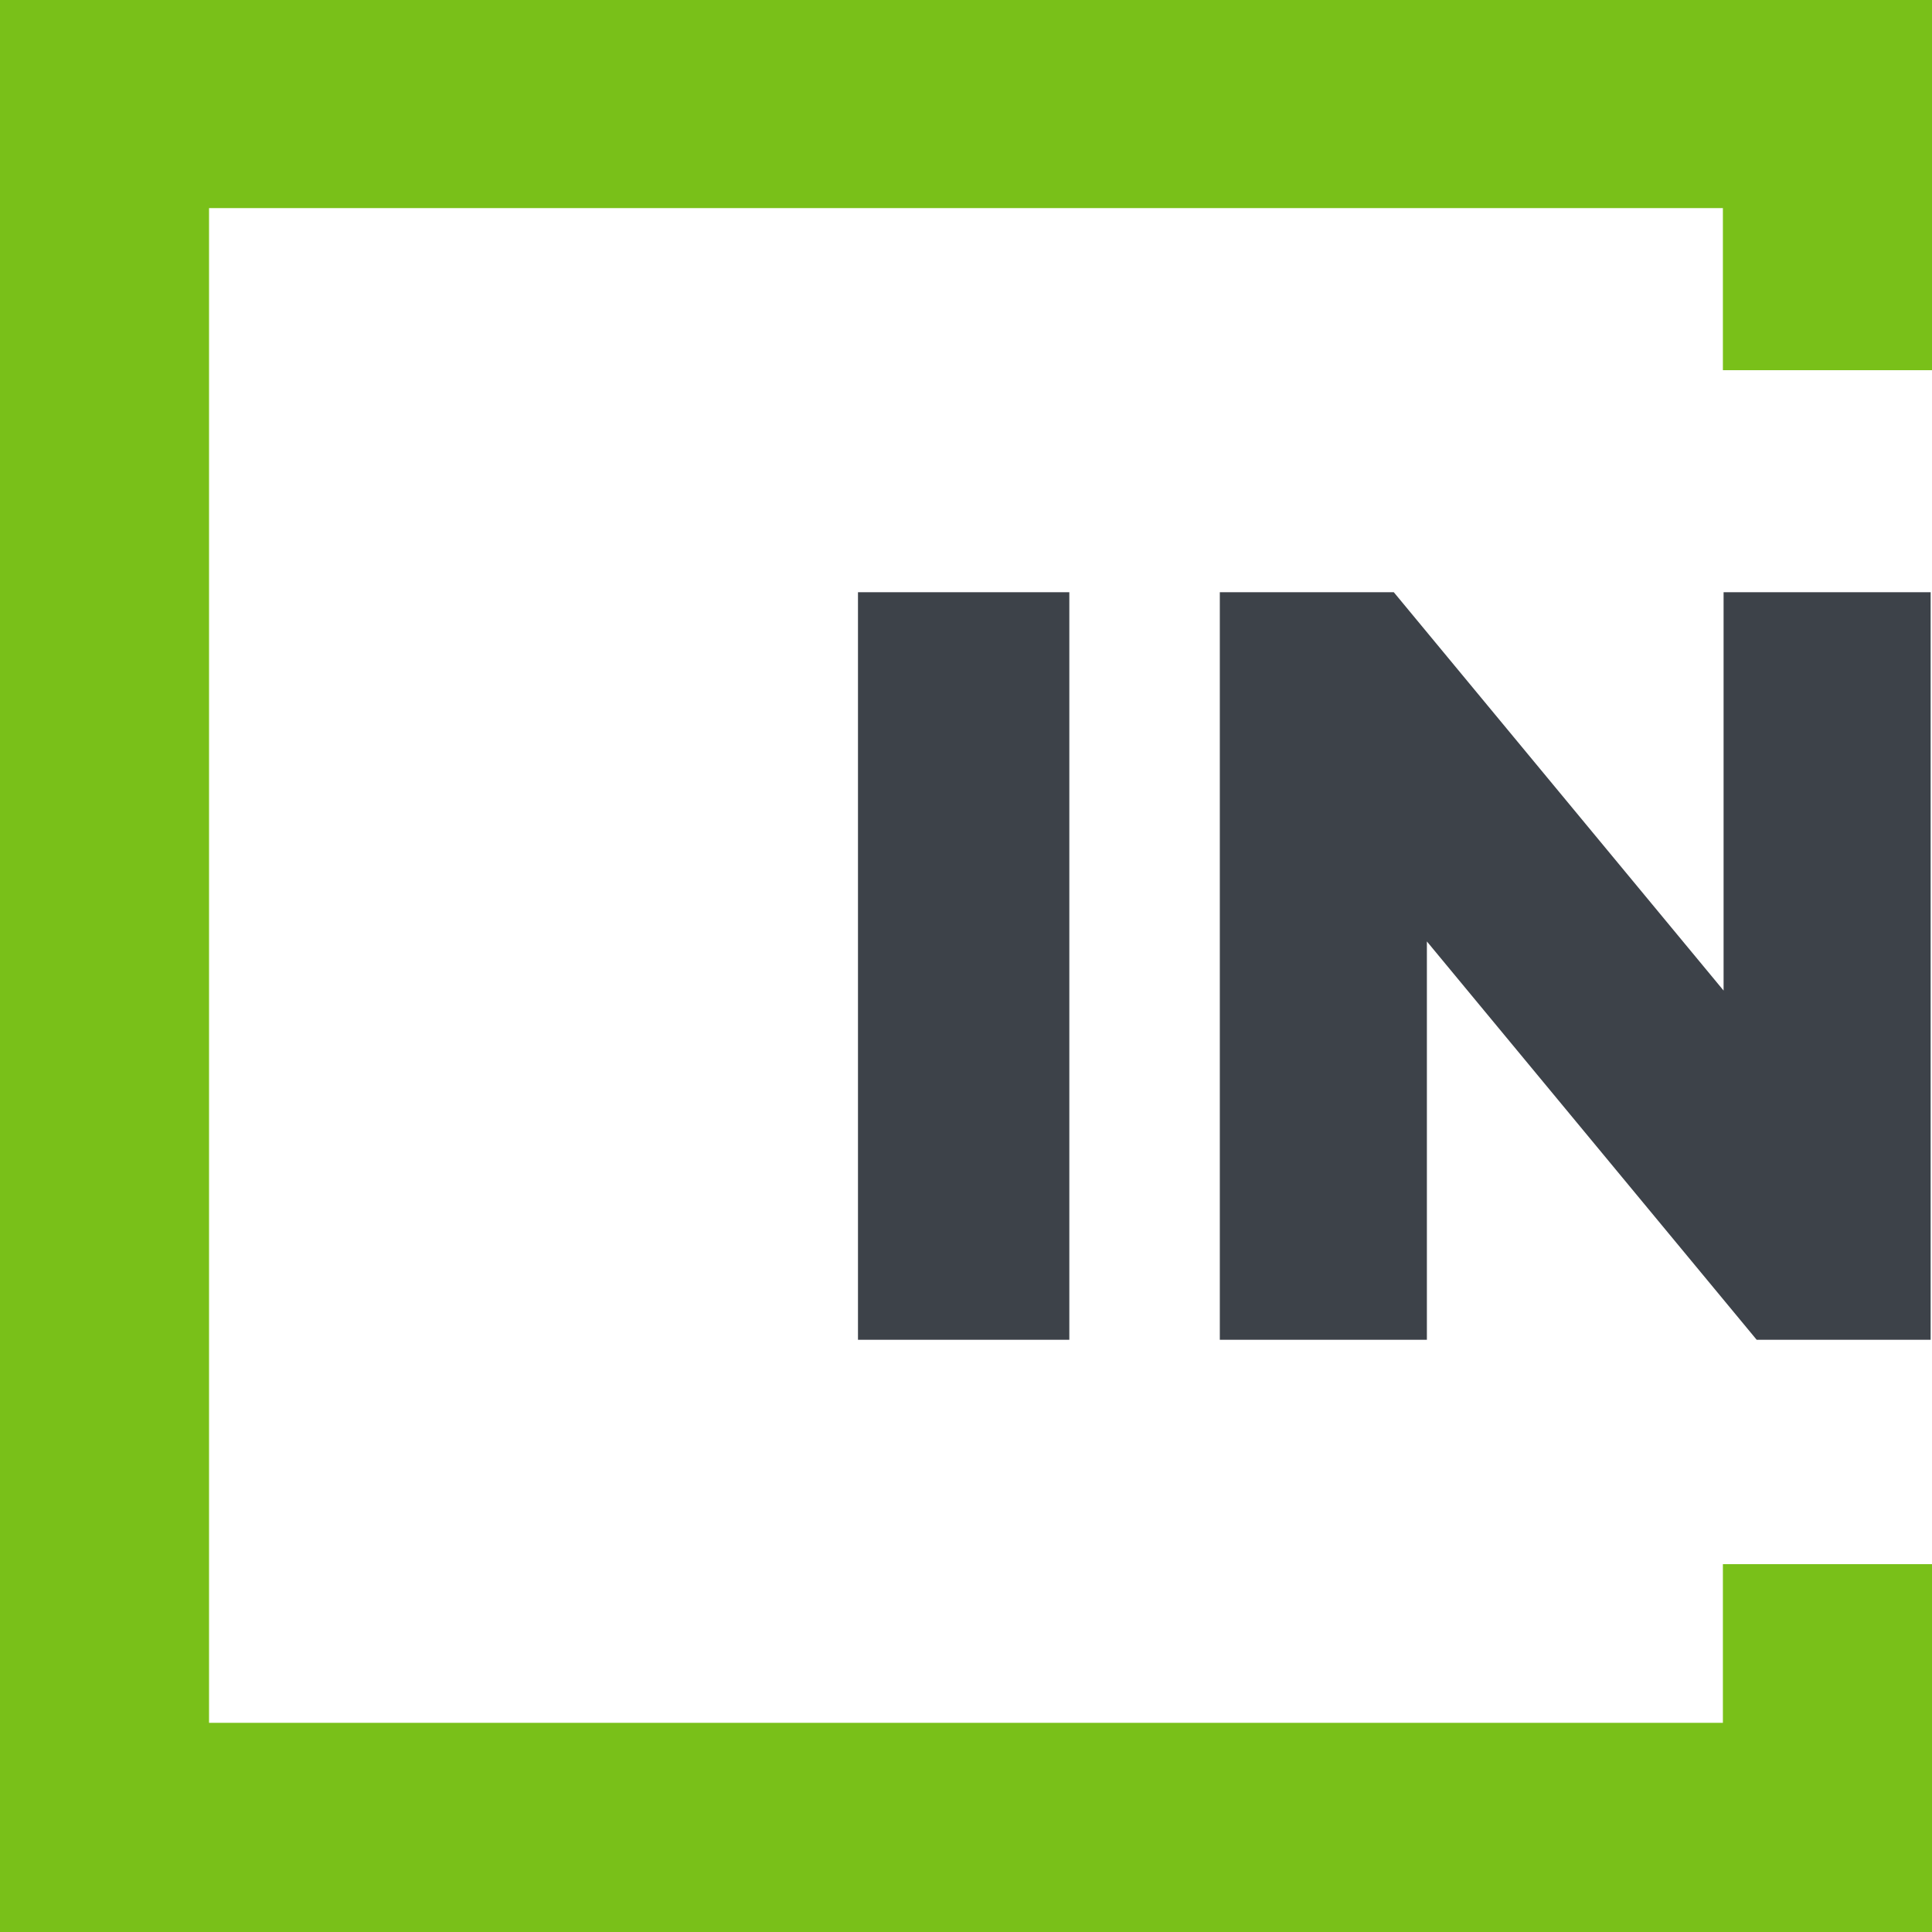 <svg width="56" height="56" viewBox="0 0 56 56" fill="none" xmlns="http://www.w3.org/2000/svg">
<path d="M56 10.73V0H0V56H56V45.338H49.939V49.937H6.059V6.032H49.939V10.73H56Z" fill="#79C019"/>
<path d="M24.869 17.166H30.995V38.834H24.869V17.166ZM55.961 17.166V38.834H50.918L41.359 27.288V38.834H35.357V17.166H40.4L49.959 28.712V17.166H55.961Z" fill="#3D4249"/>
</svg>
